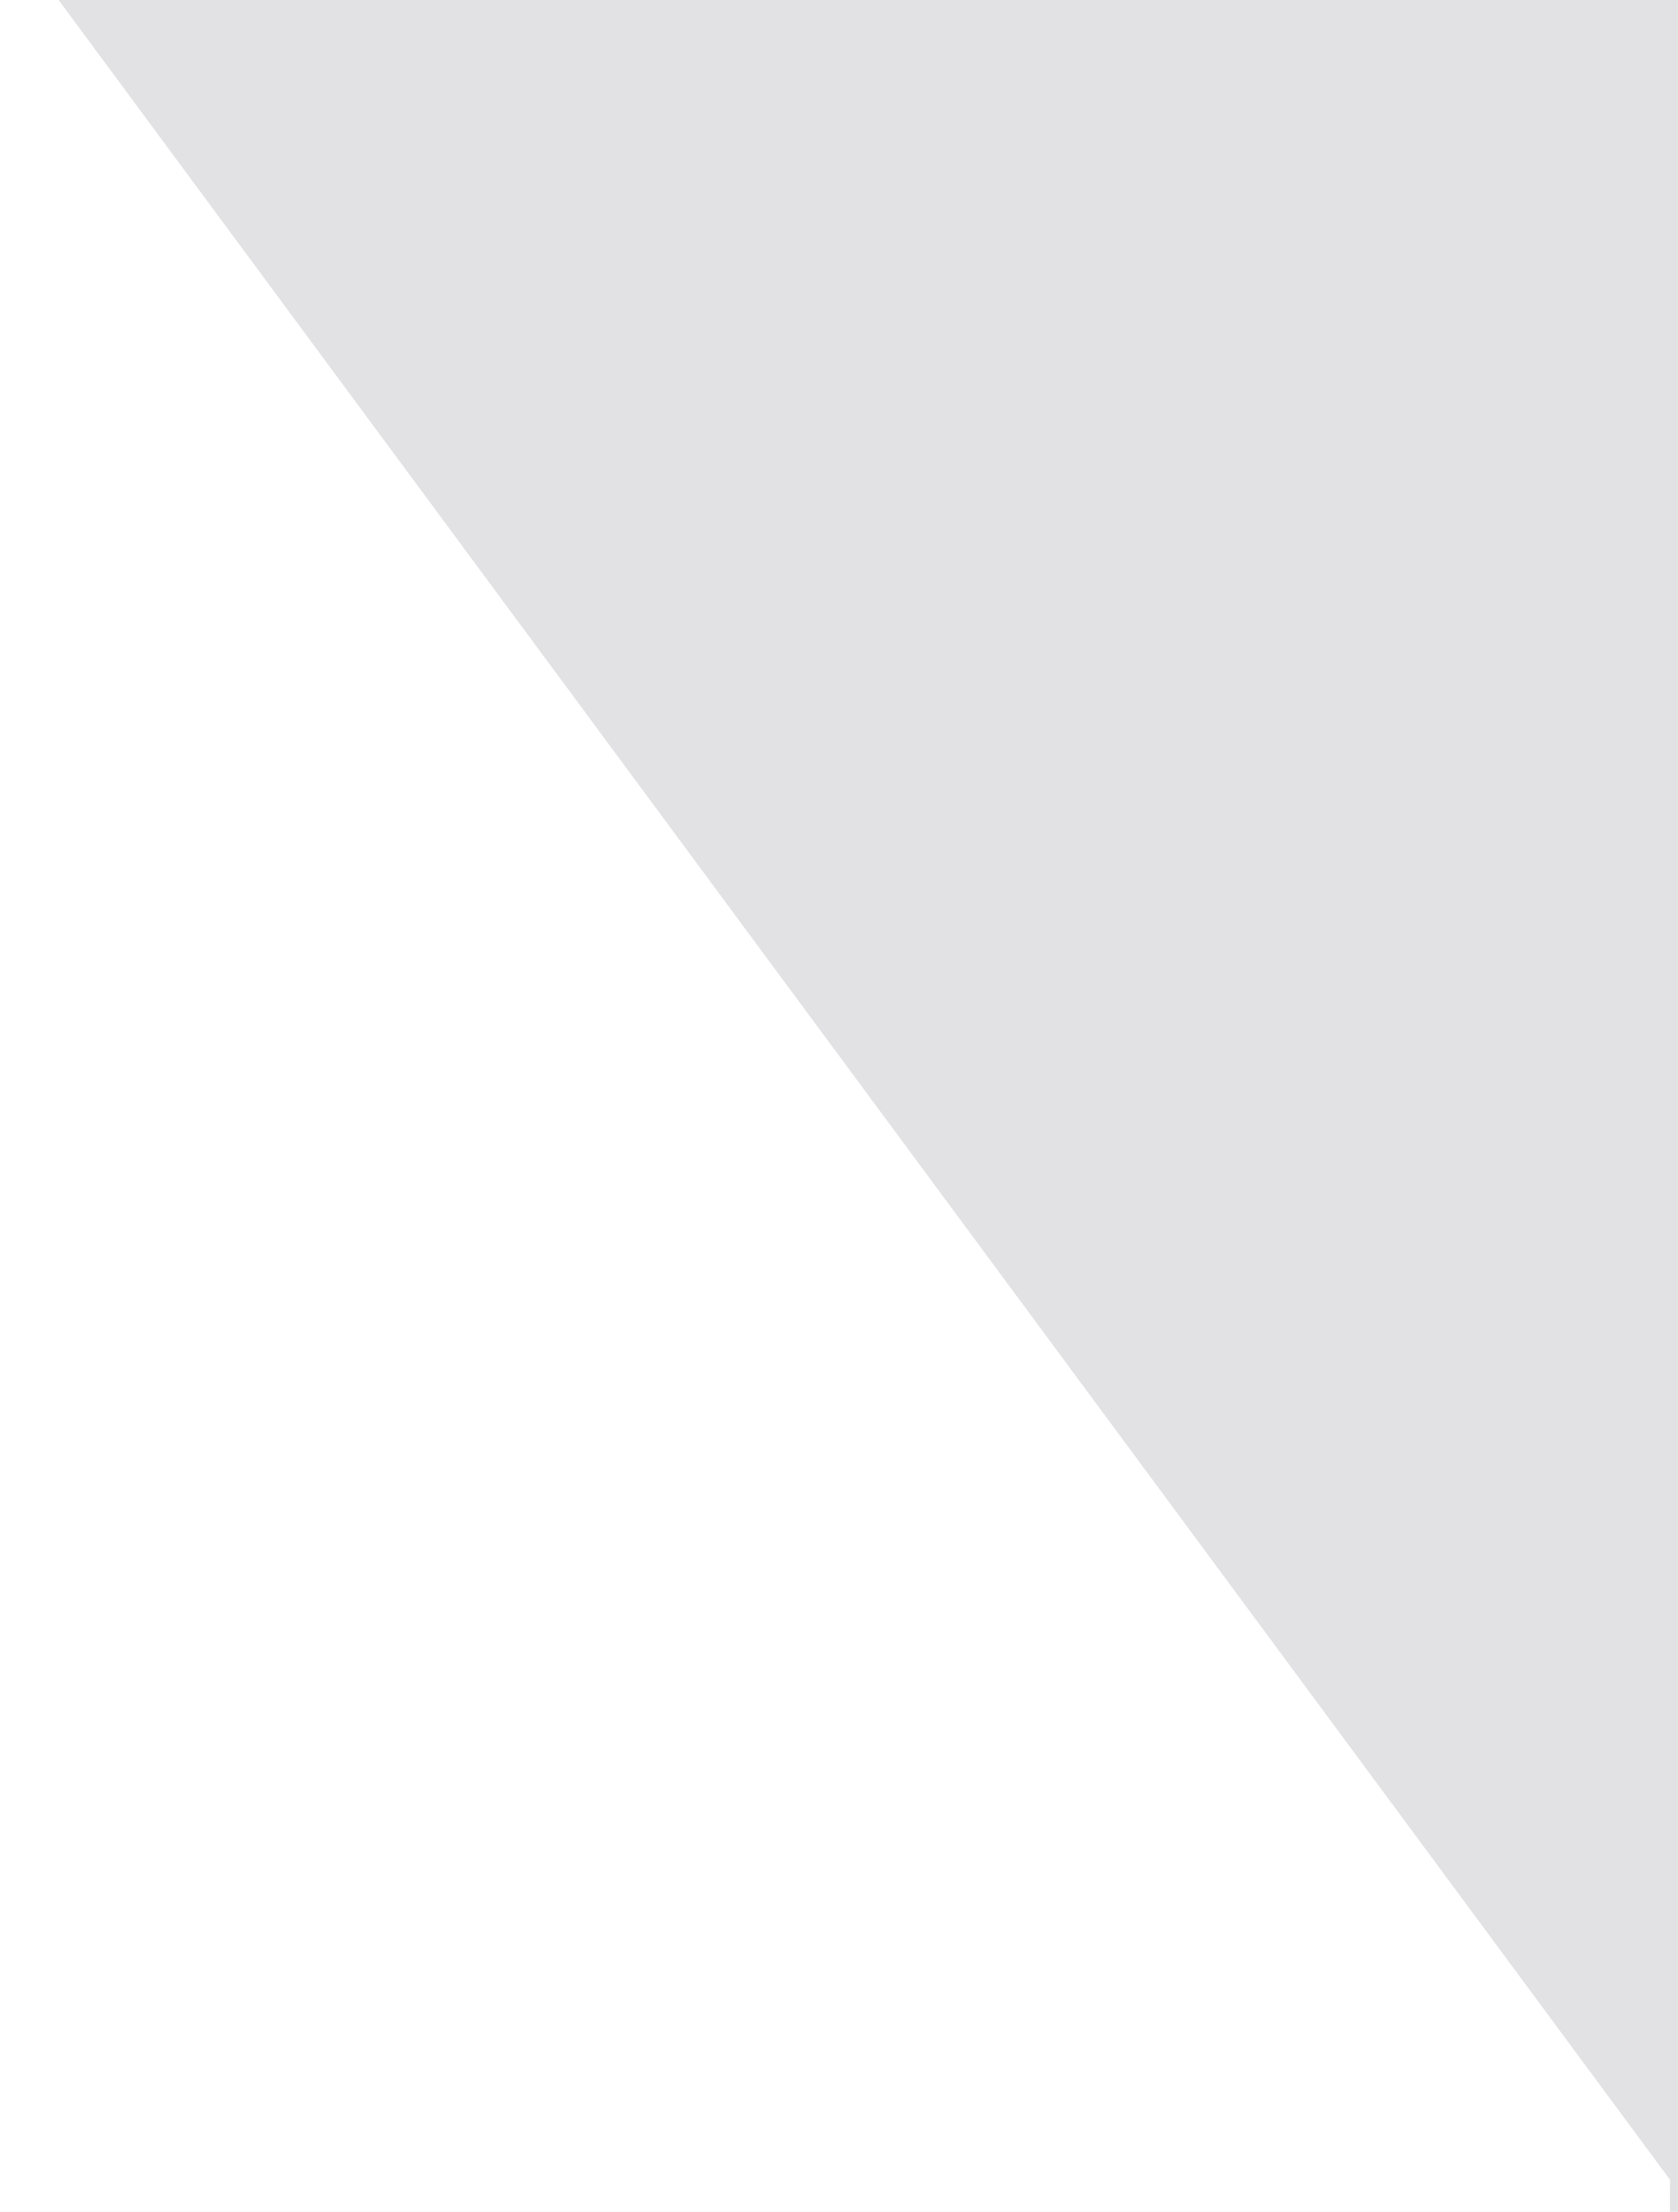 <svg xmlns="http://www.w3.org/2000/svg" xmlns:xlink="http://www.w3.org/1999/xlink" id="Calque_1" x="0px" y="0px" viewBox="0 0 63 83" style="enable-background:new 0 0 63 83;" xml:space="preserve"><style type="text/css">	.st0{fill:#FFFFFF;}	.st1{fill:#EA5614;}	.st2{fill:#E54E13;}	.st3{fill:#E2E2E4;}	.st4{fill:#130F14;}	.st5{fill-rule:evenodd;clip-rule:evenodd;fill:#FFFFFF;}	.st6{fill:#28221F;}	.st7{fill:none;stroke:#EA5614;stroke-miterlimit:10;}	.st8{fill:none;stroke:#FFFFFF;stroke-miterlimit:10;}	.st9{fill:none;stroke:#130F14;stroke-width:0.33;stroke-miterlimit:10;}	.st10{fill:none;stroke:#EA5614;stroke-width:0.33;stroke-miterlimit:10;}	.st11{clip-path:url(#SVGID_2_);}	.st12{fill:#737072;}	.st13{clip-path:url(#SVGID_8_);}	.st14{clip-path:url(#SVGID_10_);}	.st15{opacity:0.6;}	.st16{clip-path:url(#SVGID_14_);}	.st17{clip-path:url(#SVGID_20_);}	.st18{opacity:0.85;}	.st19{clip-path:url(#SVGID_26_);}	.st20{clip-path:url(#SVGID_28_);}	.st21{opacity:0.66;fill:#737072;}	.st22{clip-path:url(#SVGID_34_);}	.st23{clip-path:url(#SVGID_36_);}	.st24{opacity:0.78;fill:#737072;}	.st25{opacity:0.661;}	.st26{fill-rule:evenodd;clip-rule:evenodd;fill:url(#SVGID_37_);}	.st27{clip-path:url(#SVGID_39_);}	.st28{clip-path:url(#SVGID_41_);}	.st29{clip-path:url(#SVGID_43_);}	.st30{clip-path:url(#SVGID_45_);}	.st31{clip-path:url(#SVGID_47_);}	.st32{clip-path:url(#SVGID_49_);}	.st33{fill:none;}	.st34{fill:none;stroke:#130F14;stroke-miterlimit:10;}	.st35{fill:#EA5614;stroke:#EA5614;stroke-width:0.5;stroke-miterlimit:10;}</style><rect class="st3" width="63" height="83"></rect><path class="st0" d="M-678,0v365H62l0.7-283.2L2.2,0H-678z"></path></svg>